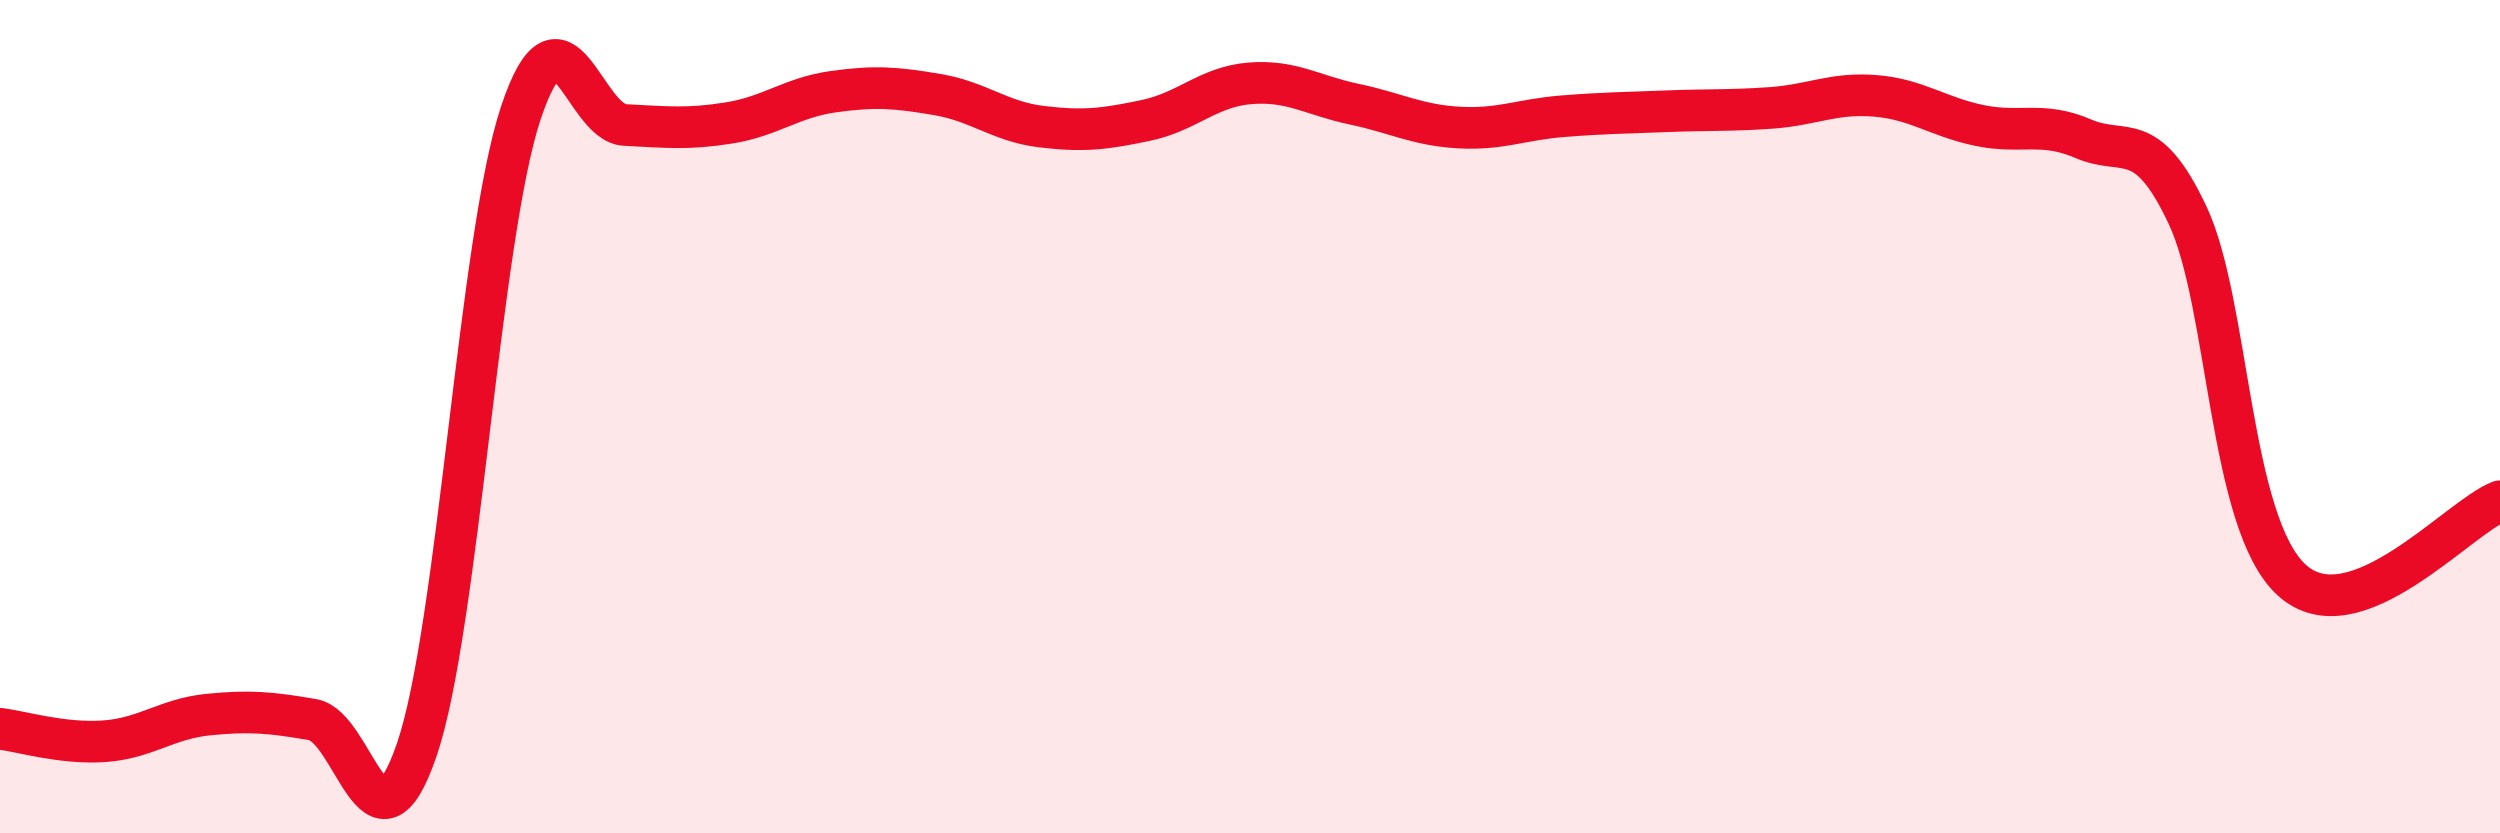 
    <svg width="60" height="20" viewBox="0 0 60 20" xmlns="http://www.w3.org/2000/svg">
      <path
        d="M 0,17.49 C 0.5,17.55 1.5,17.86 2.5,17.79 C 3.5,17.72 4,17.25 5,17.15 C 6,17.05 6.5,17.1 7.5,17.27 C 8.5,17.44 9,20.91 10,18 C 11,15.09 11.5,5.71 12.5,2.71 C 13.5,-0.29 14,2.95 15,3 C 16,3.05 16.5,3.11 17.5,2.95 C 18.5,2.79 19,2.34 20,2.2 C 21,2.06 21.5,2.1 22.5,2.27 C 23.5,2.44 24,2.92 25,3.04 C 26,3.16 26.5,3.1 27.5,2.89 C 28.5,2.68 29,2.08 30,2 C 31,1.92 31.5,2.29 32.5,2.5 C 33.5,2.71 34,3 35,3.06 C 36,3.12 36.5,2.87 37.5,2.79 C 38.5,2.71 39,2.71 40,2.67 C 41,2.63 41.5,2.66 42.5,2.59 C 43.5,2.52 44,2.22 45,2.3 C 46,2.38 46.5,2.8 47.5,3.01 C 48.5,3.22 49,2.9 50,3.33 C 51,3.76 51.5,3.04 52.5,5.16 C 53.5,7.28 53.5,12.55 55,13.92 C 56.5,15.29 59,12.41 60,12.03L60 20L0 20Z"
        fill="#EB0A25"
        opacity="0.1"
        stroke-linecap="round"
        stroke-linejoin="round"
      />
      <path
        d="M 0,17.49 C 0.5,17.55 1.5,17.86 2.5,17.79 C 3.5,17.72 4,17.25 5,17.15 C 6,17.05 6.5,17.1 7.5,17.27 C 8.5,17.44 9,20.91 10,18 C 11,15.09 11.5,5.71 12.5,2.71 C 13.5,-0.29 14,2.95 15,3 C 16,3.05 16.5,3.11 17.5,2.95 C 18.5,2.79 19,2.34 20,2.2 C 21,2.06 21.5,2.1 22.5,2.27 C 23.5,2.44 24,2.92 25,3.04 C 26,3.16 26.5,3.1 27.5,2.89 C 28.5,2.68 29,2.08 30,2 C 31,1.92 31.5,2.29 32.5,2.5 C 33.5,2.71 34,3 35,3.06 C 36,3.12 36.5,2.87 37.5,2.79 C 38.5,2.71 39,2.71 40,2.67 C 41,2.63 41.5,2.66 42.5,2.59 C 43.5,2.52 44,2.22 45,2.3 C 46,2.38 46.5,2.8 47.5,3.01 C 48.5,3.22 49,2.9 50,3.33 C 51,3.76 51.5,3.04 52.5,5.16 C 53.5,7.28 53.5,12.55 55,13.92 C 56.5,15.29 59,12.41 60,12.03"
        stroke="#EB0A25"
        stroke-width="1"
        fill="none"
        stroke-linecap="round"
        stroke-linejoin="round"
      />
    </svg>
  